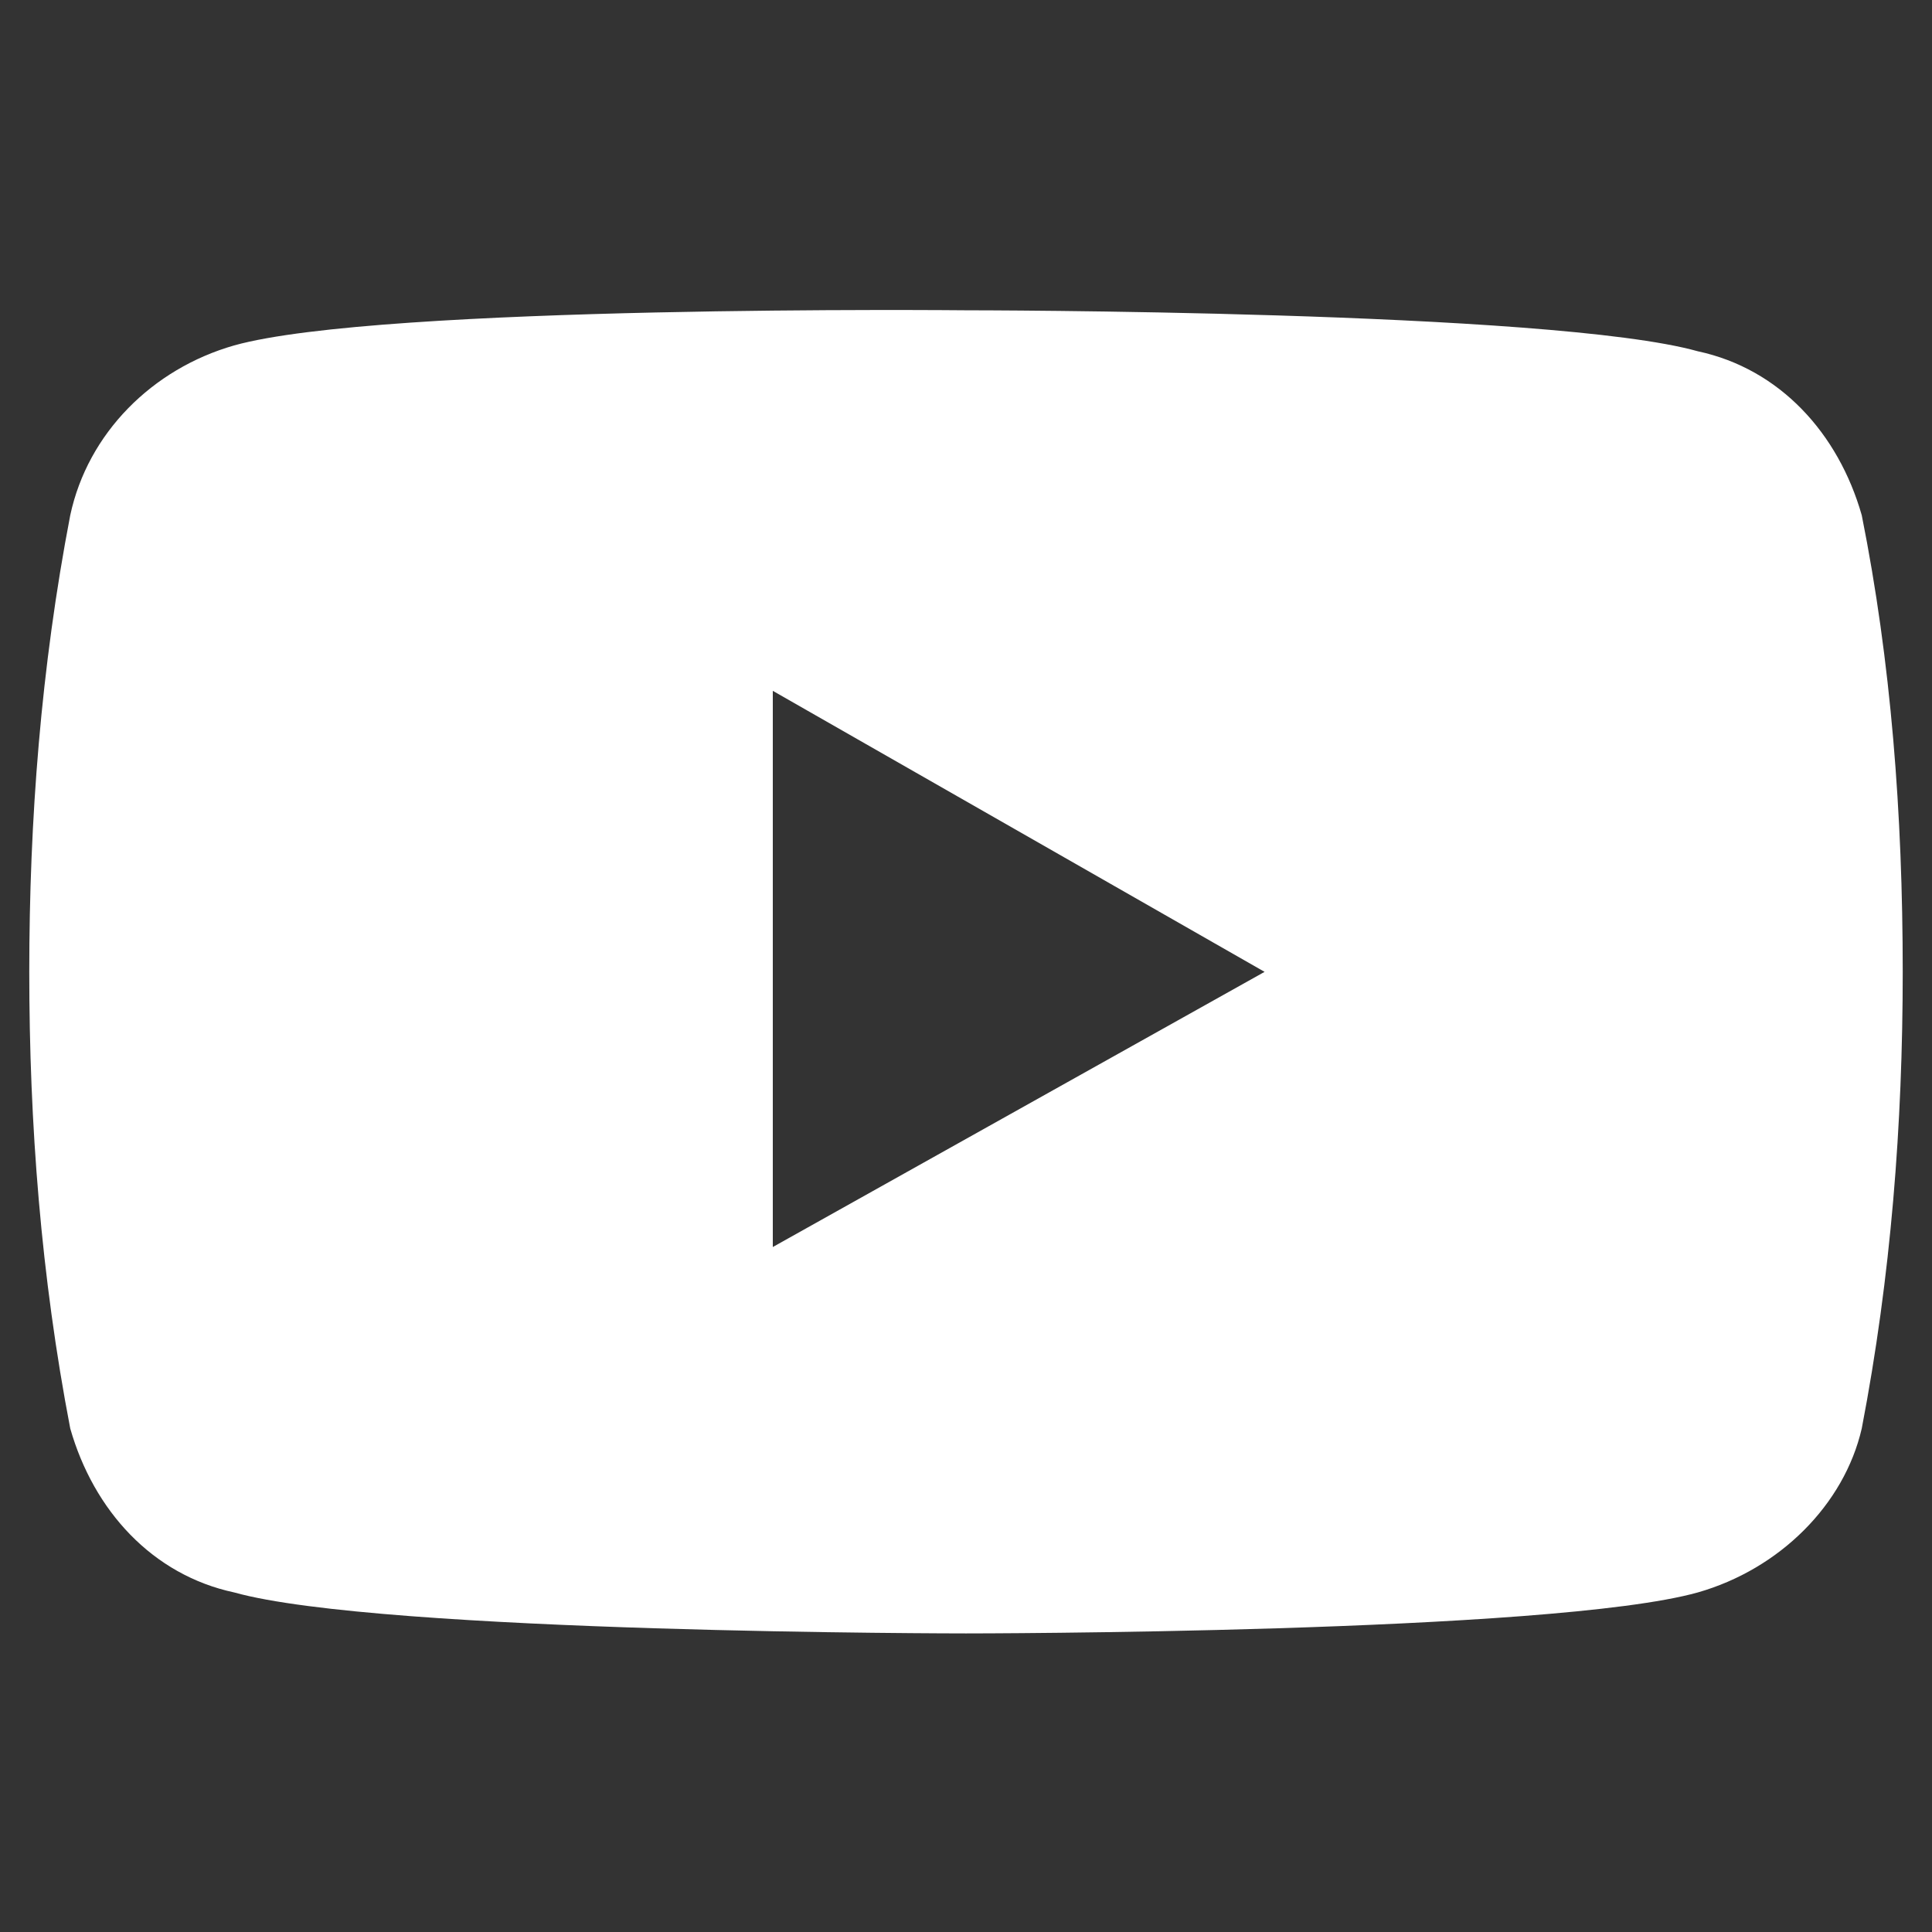 <svg xmlns="http://www.w3.org/2000/svg" viewBox="0 0 33 33"><rect x="0" y="0" width="33" height="33" fill="#333333" stroke="none"/><path d="M31.8 8.8C31.4 7.4 30.4 6.3 29 6c-2.5-.7-12.5-.7-12.5-.7s-10-.1-12.5.6c-1.4.4-2.5 1.5-2.8 2.9-.5 2.6-.7 5.2-.7 7.8 0 2.6.2 5.2.7 7.8.4 1.4 1.4 2.5 2.8 2.8 2.5.7 12.5.7 12.5.7s10 0 12.5-.7c1.4-.4 2.5-1.5 2.8-2.8.5-2.6.7-5.2.7-7.8 0-2.7-.2-5.3-.7-7.8zM13.2 21.3v-9.5l8.4 4.8-8.4 4.7z" fill="#fff"/></svg>
